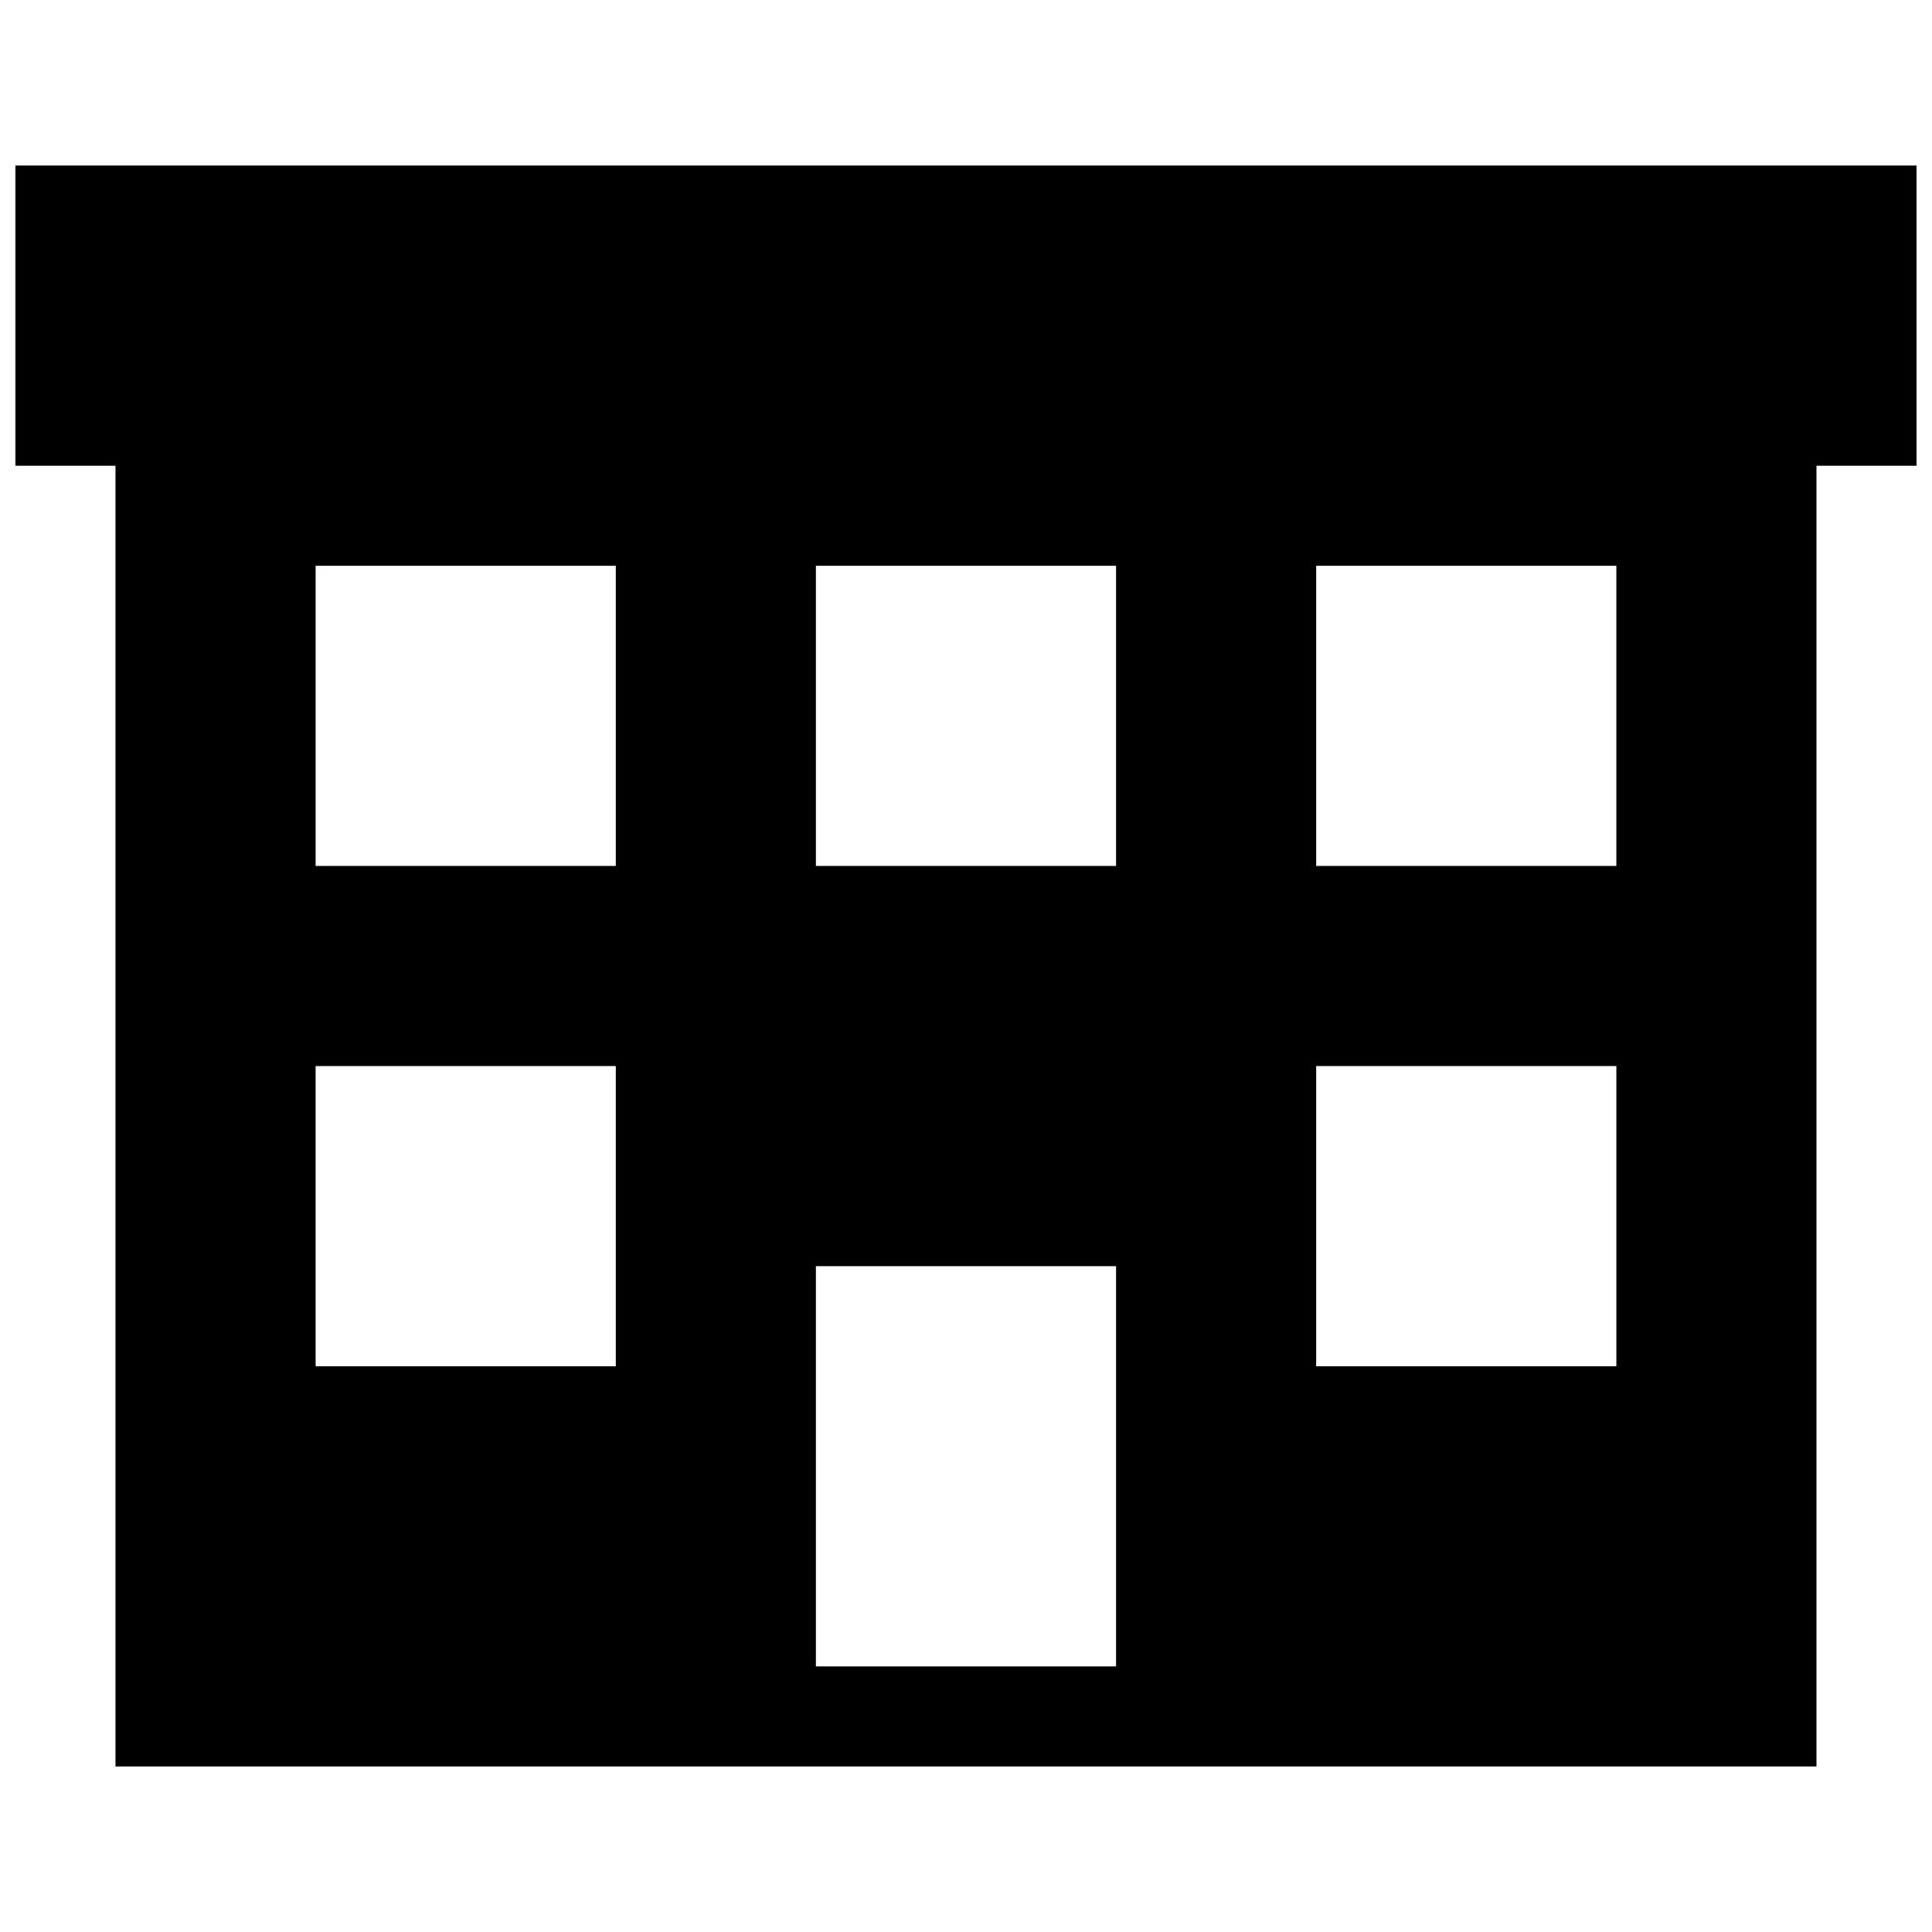 <?xml version="1.0" encoding="UTF-8"?>
<!-- Uploaded to: SVG Repo, www.svgrepo.com, Generator: SVG Repo Mixer Tools -->
<svg width="800px" height="800px" version="1.1" viewBox="144 144 512 512" xmlns="http://www.w3.org/2000/svg">
 <defs>
  <clipPath id="a">
   <path d="m148.09 187h503.81v426h-503.81z"/>
  </clipPath>
 </defs>
 <g clip-path="url(#a)">
  <path d="m651.9 187.87v79.551h-26.516v344.71h-450.78v-344.71h-26.516v-79.551zm-424.26 106.07h79.551v79.551l-79.547-0.004v-79.551zm265.16 0h79.551v79.551l-79.551-0.004v-79.551zm-132.58 0h79.551v79.551l-79.551-0.004v-79.551zm79.551 291.68v-106.07h-79.551v106.07zm-212.13-159.1h79.551v79.551l-79.551-0.004v-79.551zm265.16 0h79.551v79.551l-79.555-0.004v-79.551z" fill-rule="evenodd"/>
 </g>
</svg>